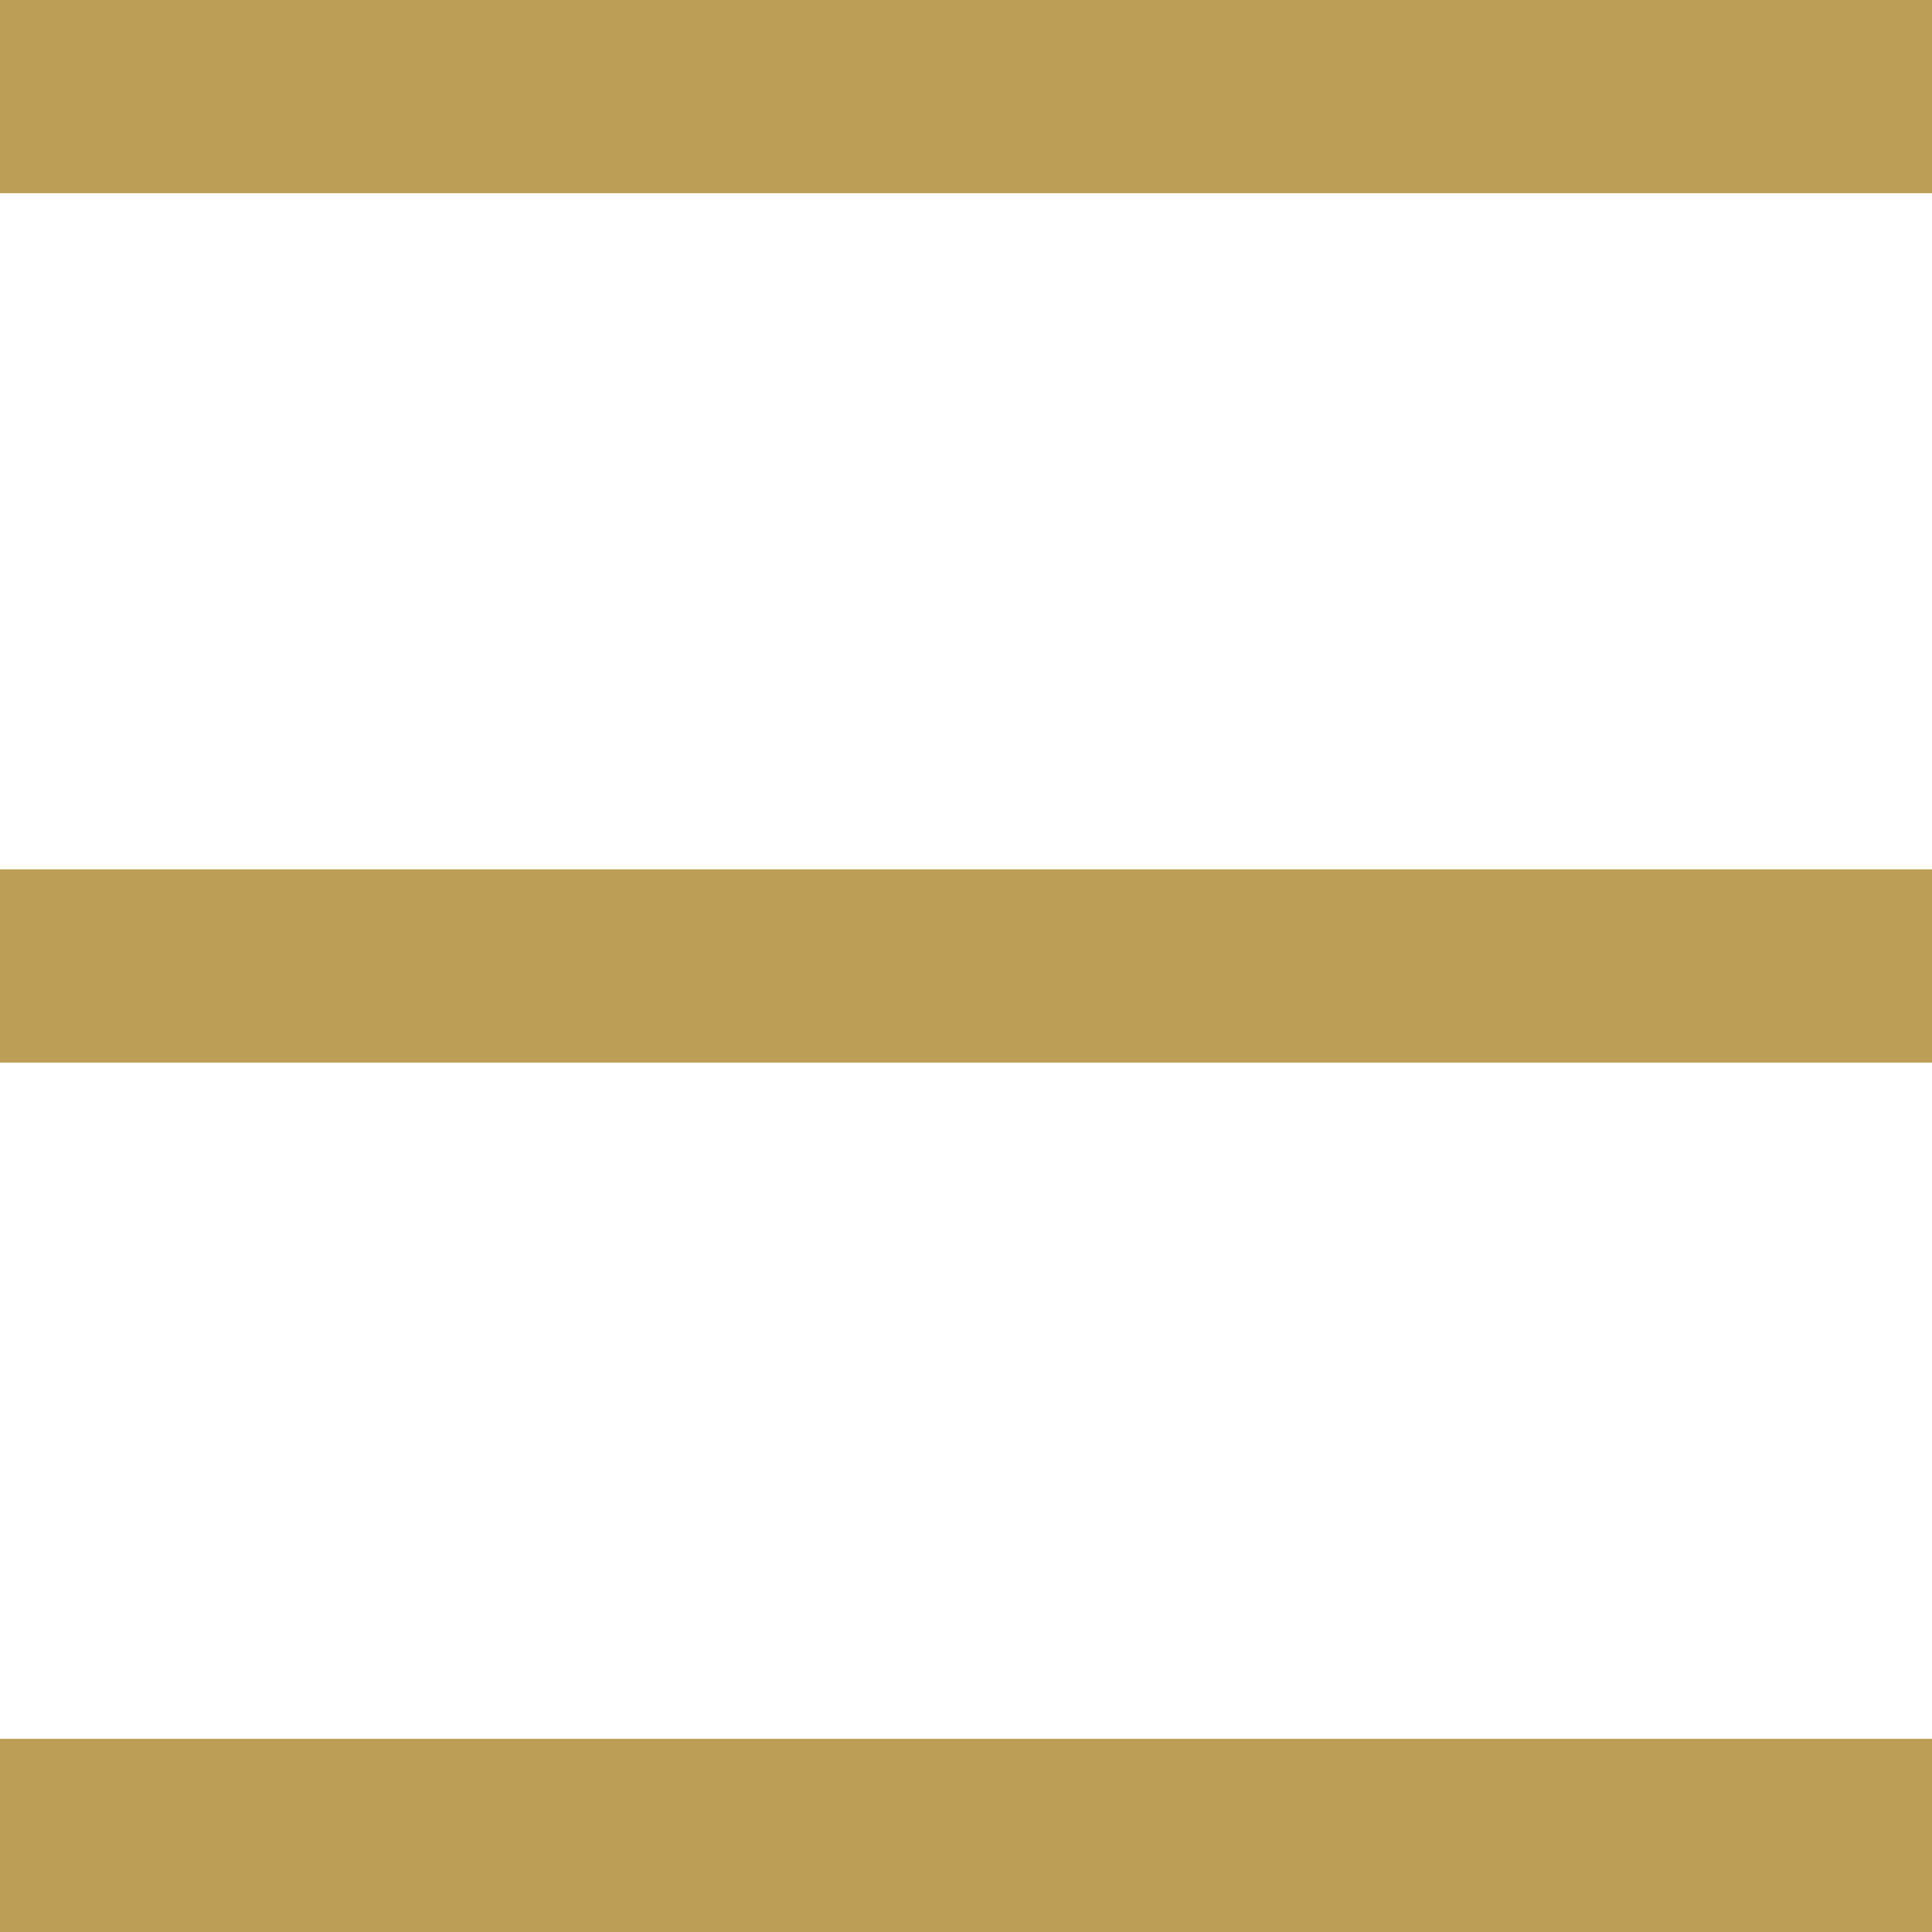 <?xml version="1.0" encoding="utf-8"?>
<!-- Generator: Adobe Illustrator 27.0.0, SVG Export Plug-In . SVG Version: 6.00 Build 0)  -->
<svg version="1.1" id="Calque_1" xmlns="http://www.w3.org/2000/svg" xmlns:xlink="http://www.w3.org/1999/xlink" x="0px" y="0px"
	 viewBox="0 0 50 50" style="enable-background:new 0 0 50 50;" xml:space="preserve">
<style type="text/css">
	.st0{fill:#BD9E57;}
</style>
<rect y="0" class="st0" width="50" height="5"/>
<rect y="45" class="st0" width="50" height="5"/>
<rect y="22.5" class="st0" width="50" height="5"/>
</svg>
